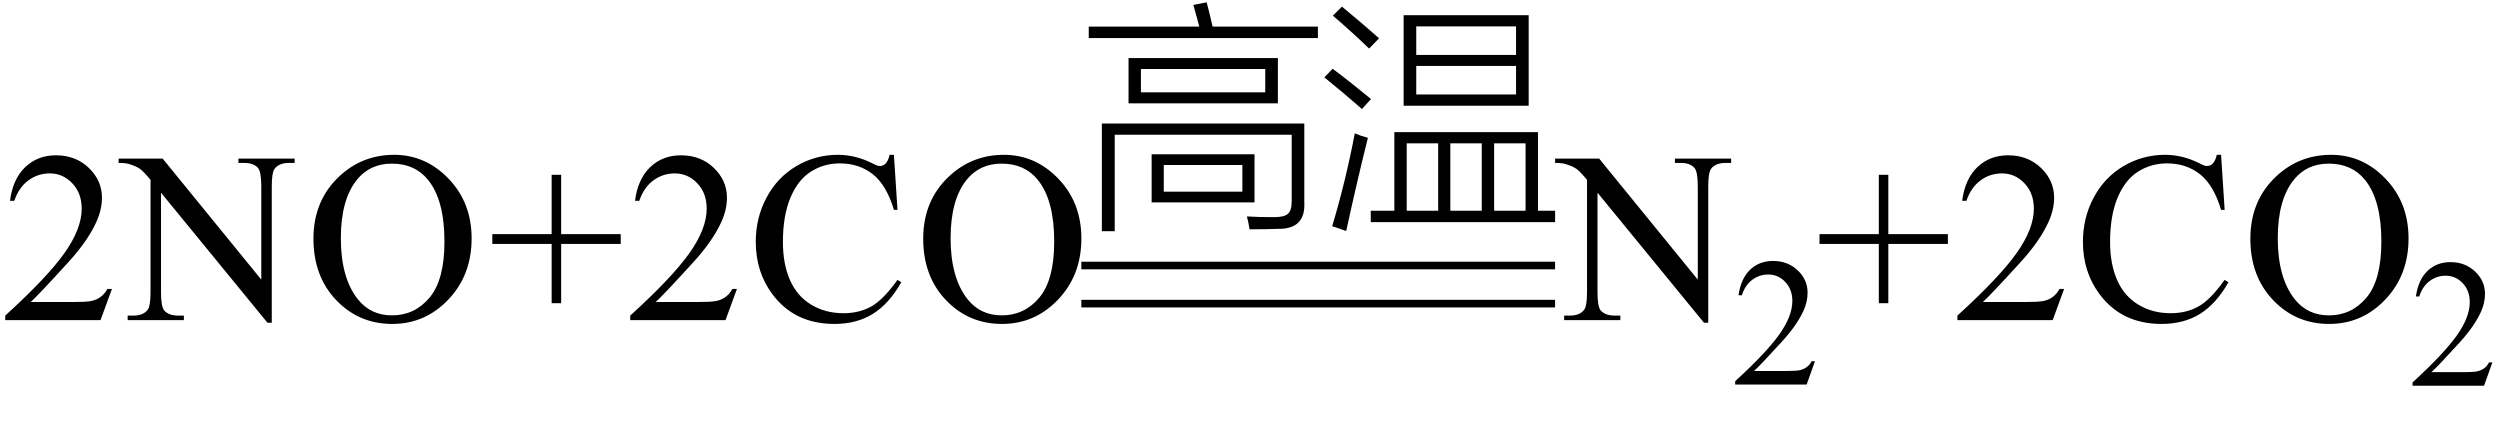 <svg xmlns="http://www.w3.org/2000/svg" xmlns:xlink="http://www.w3.org/1999/xlink" stroke-dasharray="none" shape-rendering="auto" font-family="'Dialog'" width="164" text-rendering="auto" fill-opacity="1" contentScriptType="text/ecmascript" color-interpolation="auto" color-rendering="auto" preserveAspectRatio="xMidYMid meet" font-size="12" fill="black" stroke="black" image-rendering="auto" stroke-miterlimit="10" zoomAndPan="magnify" version="1.0" stroke-linecap="square" stroke-linejoin="miter" contentStyleType="text/css" font-style="normal" height="29" stroke-width="1" stroke-dashoffset="0" font-weight="normal" stroke-opacity="1"><defs id="genericDefs"/><g><g text-rendering="optimizeLegibility" transform="translate(0,21)" color-rendering="optimizeQuality" color-interpolation="linearRGB" image-rendering="optimizeQuality"><path d="M7.344 -2.047 L6.594 0 L0.344 0 L0.344 -0.297 Q3.109 -2.812 4.234 -4.406 Q5.359 -6 5.359 -7.312 Q5.359 -8.328 4.742 -8.977 Q4.125 -9.625 3.266 -9.625 Q2.484 -9.625 1.859 -9.164 Q1.234 -8.703 0.938 -7.828 L0.656 -7.828 Q0.844 -9.266 1.656 -10.039 Q2.469 -10.812 3.672 -10.812 Q4.969 -10.812 5.828 -9.984 Q6.688 -9.156 6.688 -8.031 Q6.688 -7.234 6.312 -6.422 Q5.734 -5.156 4.438 -3.75 Q2.5 -1.625 2.016 -1.188 L4.781 -1.188 Q5.625 -1.188 5.961 -1.25 Q6.297 -1.312 6.57 -1.5 Q6.844 -1.688 7.047 -2.047 L7.344 -2.047 ZM7.781 -10.594 L10.672 -10.594 L17.141 -2.656 L17.141 -8.766 Q17.141 -9.734 16.922 -9.984 Q16.641 -10.312 16.016 -10.312 L15.641 -10.312 L15.641 -10.594 L19.328 -10.594 L19.328 -10.312 L18.953 -10.312 Q18.281 -10.312 18 -9.906 Q17.828 -9.656 17.828 -8.766 L17.828 0.172 L17.547 0.172 L10.562 -8.359 L10.562 -1.844 Q10.562 -0.859 10.781 -0.625 Q11.078 -0.297 11.688 -0.297 L12.062 -0.297 L12.062 0 L8.375 0 L8.375 -0.297 L8.75 -0.297 Q9.422 -0.297 9.703 -0.703 Q9.875 -0.953 9.875 -1.844 L9.875 -9.203 Q9.422 -9.75 9.18 -9.922 Q8.938 -10.094 8.484 -10.234 Q8.25 -10.312 7.781 -10.312 L7.781 -10.594 ZM25.859 -10.844 Q27.922 -10.844 29.43 -9.273 Q30.938 -7.703 30.938 -5.359 Q30.938 -2.953 29.414 -1.352 Q27.891 0.25 25.734 0.25 Q23.547 0.25 22.055 -1.312 Q20.562 -2.875 20.562 -5.344 Q20.562 -7.859 22.281 -9.453 Q23.781 -10.844 25.859 -10.844 ZM25.703 -10.266 Q24.281 -10.266 23.422 -9.219 Q22.359 -7.906 22.359 -5.375 Q22.359 -2.781 23.469 -1.375 Q24.312 -0.312 25.719 -0.312 Q27.203 -0.312 28.18 -1.477 Q29.156 -2.641 29.156 -5.156 Q29.156 -7.875 28.078 -9.203 Q27.219 -10.266 25.703 -10.266 ZM36.188 -1.109 L36.188 -5 L32.297 -5 L32.297 -5.641 L36.188 -5.641 L36.188 -9.531 L36.812 -9.531 L36.812 -5.641 L40.719 -5.641 L40.719 -5 L36.812 -5 L36.812 -1.109 L36.188 -1.109 ZM48.344 -2.047 L47.594 0 L41.344 0 L41.344 -0.297 Q44.109 -2.812 45.234 -4.406 Q46.359 -6 46.359 -7.312 Q46.359 -8.328 45.742 -8.977 Q45.125 -9.625 44.266 -9.625 Q43.484 -9.625 42.859 -9.164 Q42.234 -8.703 41.938 -7.828 L41.656 -7.828 Q41.844 -9.266 42.656 -10.039 Q43.469 -10.812 44.672 -10.812 Q45.969 -10.812 46.828 -9.984 Q47.688 -9.156 47.688 -8.031 Q47.688 -7.234 47.312 -6.422 Q46.734 -5.156 45.438 -3.75 Q43.5 -1.625 43.016 -1.188 L45.781 -1.188 Q46.625 -1.188 46.961 -1.25 Q47.297 -1.312 47.57 -1.5 Q47.844 -1.688 48.047 -2.047 L48.344 -2.047 ZM58.641 -10.844 L58.875 -7.234 L58.641 -7.234 Q58.156 -8.859 57.258 -9.57 Q56.359 -10.281 55.094 -10.281 Q54.047 -10.281 53.195 -9.742 Q52.344 -9.203 51.852 -8.031 Q51.359 -6.859 51.359 -5.125 Q51.359 -3.688 51.82 -2.633 Q52.281 -1.578 53.211 -1.016 Q54.141 -0.453 55.328 -0.453 Q56.359 -0.453 57.148 -0.891 Q57.938 -1.328 58.875 -2.641 L59.125 -2.484 Q58.328 -1.078 57.266 -0.414 Q56.203 0.25 54.734 0.25 Q52.109 0.25 50.656 -1.719 Q49.578 -3.172 49.578 -5.141 Q49.578 -6.719 50.289 -8.047 Q51 -9.375 52.25 -10.109 Q53.5 -10.844 54.969 -10.844 Q56.125 -10.844 57.234 -10.281 Q57.562 -10.109 57.703 -10.109 Q57.922 -10.109 58.078 -10.25 Q58.281 -10.469 58.359 -10.844 L58.641 -10.844 ZM65.859 -10.844 Q67.922 -10.844 69.43 -9.273 Q70.938 -7.703 70.938 -5.359 Q70.938 -2.953 69.414 -1.352 Q67.891 0.25 65.734 0.25 Q63.547 0.25 62.055 -1.312 Q60.562 -2.875 60.562 -5.344 Q60.562 -7.859 62.281 -9.453 Q63.781 -10.844 65.859 -10.844 ZM65.703 -10.266 Q64.281 -10.266 63.422 -9.219 Q62.359 -7.906 62.359 -5.375 Q62.359 -2.781 63.469 -1.375 Q64.312 -0.312 65.719 -0.312 Q67.203 -0.312 68.18 -1.477 Q69.156 -2.641 69.156 -5.156 Q69.156 -7.875 68.078 -9.203 Q67.219 -10.266 65.703 -10.266 Z" stroke="none"/></g><g text-rendering="optimizeLegibility" transform="translate(70.938,13.293)" color-rendering="optimizeQuality" color-interpolation="linearRGB" image-rendering="optimizeQuality"><path d="M3.094 -9.484 L12.891 -9.484 L12.891 -6.516 L3.094 -6.516 L3.094 -9.484 ZM2.188 1.875 L1.344 1.875 L1.344 -5.188 L14.625 -5.188 L14.625 -0.031 Q14.719 1.734 12.938 1.719 Q12.094 1.75 11.031 1.75 Q10.969 1.312 10.859 0.906 Q11.625 0.953 12.625 0.953 Q13.312 0.953 13.547 0.734 Q13.797 0.516 13.797 -0.078 L13.797 -4.453 L2.188 -4.453 L2.188 1.875 ZM4.609 -3.172 L11.359 -3.172 L11.359 -0.016 L4.609 -0.016 L4.609 -3.172 ZM3.906 -8.766 L3.906 -7.234 L12.062 -7.234 L12.062 -8.766 L3.906 -8.766 ZM7.344 -12.969 L8.219 -13.141 Q8.422 -12.375 8.609 -11.547 L15.516 -11.547 L15.516 -10.797 L0.484 -10.797 L0.484 -11.547 L7.734 -11.547 Q7.609 -12.047 7.344 -12.969 ZM5.406 -2.469 L5.406 -0.719 L10.562 -0.719 L10.562 -2.469 L5.406 -2.469 Z" stroke="none"/></g><g text-rendering="optimizeLegibility" transform="translate(86.453,13.293)" color-rendering="optimizeQuality" color-interpolation="linearRGB" image-rendering="optimizeQuality"><path d="M3.469 0.531 L5.016 0.531 L5.016 -4.625 L14.438 -4.625 L14.438 0.531 L15.562 0.531 L15.562 1.281 L3.469 1.281 L3.469 0.531 ZM5.625 -12.297 L13.828 -12.297 L13.828 -6.359 L5.625 -6.359 L5.625 -12.297 ZM6.453 -11.562 L6.453 -9.688 L13 -9.688 L13 -11.562 L6.453 -11.562 ZM6.453 -8.969 L6.453 -7.094 L13 -7.094 L13 -8.969 L6.453 -8.969 ZM5.828 -3.891 L5.828 0.531 L7.891 0.531 L7.891 -3.891 L5.828 -3.891 ZM13.625 -3.891 L11.562 -3.891 L11.562 0.531 L13.625 0.531 L13.625 -3.891 ZM8.688 -3.891 L8.688 0.531 L10.75 0.531 L10.75 -3.891 L8.688 -3.891 ZM0.938 1.547 Q1.828 -1.422 2.422 -4.547 Q2.812 -4.375 3.281 -4.25 Q2.562 -1.375 1.859 1.859 L0.938 1.547 ZM3.359 -10.109 Q2.312 -11.125 0.984 -12.266 L1.578 -12.859 Q2.812 -11.844 4.016 -10.781 L3.359 -10.109 ZM2.891 -6.141 Q1.719 -7.172 0.422 -8.219 L0.969 -8.781 Q2.219 -7.844 3.484 -6.797 L2.891 -6.141 Z" stroke="none"/></g><g text-rendering="optimizeLegibility" transform="translate(71.407,15.074) matrix(5.01,0,0,1,0,0)" color-rendering="optimizeQuality" color-interpolation="linearRGB" image-rendering="optimizeQuality"><path d="M6.109 2.594 L-0.094 2.594 L-0.094 2.094 L6.109 2.094 L6.109 2.594 Z" stroke="none"/></g><g text-rendering="optimizeLegibility" transform="translate(71.407,17.574) matrix(5.01,0,0,1,0,0)" color-rendering="optimizeQuality" color-interpolation="linearRGB" image-rendering="optimizeQuality"><path d="M6.109 2.594 L-0.094 2.594 L-0.094 2.094 L6.109 2.094 L6.109 2.594 Z" stroke="none"/></g><g text-rendering="optimizeLegibility" transform="translate(102.234,21)" color-rendering="optimizeQuality" color-interpolation="linearRGB" image-rendering="optimizeQuality"><path d="M-0.219 -10.594 L2.672 -10.594 L9.141 -2.656 L9.141 -8.766 Q9.141 -9.734 8.922 -9.984 Q8.641 -10.312 8.016 -10.312 L7.641 -10.312 L7.641 -10.594 L11.328 -10.594 L11.328 -10.312 L10.953 -10.312 Q10.281 -10.312 10 -9.906 Q9.828 -9.656 9.828 -8.766 L9.828 0.172 L9.547 0.172 L2.562 -8.359 L2.562 -1.844 Q2.562 -0.859 2.781 -0.625 Q3.078 -0.297 3.688 -0.297 L4.062 -0.297 L4.062 0 L0.375 0 L0.375 -0.297 L0.75 -0.297 Q1.422 -0.297 1.703 -0.703 Q1.875 -0.953 1.875 -1.844 L1.875 -9.203 Q1.422 -9.75 1.18 -9.922 Q0.938 -10.094 0.484 -10.234 Q0.25 -10.312 -0.219 -10.312 L-0.219 -10.594 Z" stroke="none"/></g><g text-rendering="optimizeLegibility" transform="translate(113.562,25.227)" color-rendering="optimizeQuality" color-interpolation="linearRGB" image-rendering="optimizeQuality"><path d="M5.5 -1.531 L4.953 0 L0.266 0 L0.266 -0.219 Q2.328 -2.109 3.172 -3.305 Q4.016 -4.5 4.016 -5.484 Q4.016 -6.234 3.555 -6.727 Q3.094 -7.219 2.438 -7.219 Q1.859 -7.219 1.391 -6.875 Q0.922 -6.531 0.703 -5.859 L0.484 -5.859 Q0.641 -6.953 1.242 -7.531 Q1.844 -8.109 2.75 -8.109 Q3.719 -8.109 4.367 -7.492 Q5.016 -6.875 5.016 -6.031 Q5.016 -5.422 4.734 -4.812 Q4.297 -3.875 3.328 -2.812 Q1.875 -1.219 1.5 -0.891 L3.578 -0.891 Q4.219 -0.891 4.469 -0.938 Q4.719 -0.984 4.93 -1.125 Q5.141 -1.266 5.281 -1.531 L5.5 -1.531 Z" stroke="none"/></g><g text-rendering="optimizeLegibility" transform="translate(119.062,21)" color-rendering="optimizeQuality" color-interpolation="linearRGB" image-rendering="optimizeQuality"><path d="M4.188 -1.109 L4.188 -5 L0.297 -5 L0.297 -5.641 L4.188 -5.641 L4.188 -9.531 L4.812 -9.531 L4.812 -5.641 L8.719 -5.641 L8.719 -5 L4.812 -5 L4.812 -1.109 L4.188 -1.109 ZM16.344 -2.047 L15.594 0 L9.344 0 L9.344 -0.297 Q12.109 -2.812 13.234 -4.406 Q14.359 -6 14.359 -7.312 Q14.359 -8.328 13.742 -8.977 Q13.125 -9.625 12.266 -9.625 Q11.484 -9.625 10.859 -9.164 Q10.234 -8.703 9.938 -7.828 L9.656 -7.828 Q9.844 -9.266 10.656 -10.039 Q11.469 -10.812 12.672 -10.812 Q13.969 -10.812 14.828 -9.984 Q15.688 -9.156 15.688 -8.031 Q15.688 -7.234 15.312 -6.422 Q14.734 -5.156 13.438 -3.75 Q11.5 -1.625 11.016 -1.188 L13.781 -1.188 Q14.625 -1.188 14.961 -1.25 Q15.297 -1.312 15.57 -1.5 Q15.844 -1.688 16.047 -2.047 L16.344 -2.047 ZM26.641 -10.844 L26.875 -7.234 L26.641 -7.234 Q26.156 -8.859 25.258 -9.57 Q24.359 -10.281 23.094 -10.281 Q22.047 -10.281 21.195 -9.742 Q20.344 -9.203 19.852 -8.031 Q19.359 -6.859 19.359 -5.125 Q19.359 -3.688 19.82 -2.633 Q20.281 -1.578 21.211 -1.016 Q22.141 -0.453 23.328 -0.453 Q24.359 -0.453 25.148 -0.891 Q25.938 -1.328 26.875 -2.641 L27.125 -2.484 Q26.328 -1.078 25.266 -0.414 Q24.203 0.25 22.734 0.25 Q20.109 0.25 18.656 -1.719 Q17.578 -3.172 17.578 -5.141 Q17.578 -6.719 18.289 -8.047 Q19 -9.375 20.25 -10.109 Q21.5 -10.844 22.969 -10.844 Q24.125 -10.844 25.234 -10.281 Q25.562 -10.109 25.703 -10.109 Q25.922 -10.109 26.078 -10.25 Q26.281 -10.469 26.359 -10.844 L26.641 -10.844 ZM33.859 -10.844 Q35.922 -10.844 37.43 -9.273 Q38.938 -7.703 38.938 -5.359 Q38.938 -2.953 37.414 -1.352 Q35.891 0.25 33.734 0.25 Q31.547 0.25 30.055 -1.312 Q28.562 -2.875 28.562 -5.344 Q28.562 -7.859 30.281 -9.453 Q31.781 -10.844 33.859 -10.844 ZM33.703 -10.266 Q32.281 -10.266 31.422 -9.219 Q30.359 -7.906 30.359 -5.375 Q30.359 -2.781 31.469 -1.375 Q32.312 -0.312 33.719 -0.312 Q35.203 -0.312 36.18 -1.477 Q37.156 -2.641 37.156 -5.156 Q37.156 -7.875 36.078 -9.203 Q35.219 -10.266 33.703 -10.266 Z" stroke="none"/></g><g text-rendering="optimizeLegibility" transform="translate(158,25.305)" color-rendering="optimizeQuality" color-interpolation="linearRGB" image-rendering="optimizeQuality"><path d="M5.5 -1.531 L4.953 0 L0.266 0 L0.266 -0.219 Q2.328 -2.109 3.172 -3.305 Q4.016 -4.5 4.016 -5.484 Q4.016 -6.234 3.555 -6.727 Q3.094 -7.219 2.438 -7.219 Q1.859 -7.219 1.391 -6.875 Q0.922 -6.531 0.703 -5.859 L0.484 -5.859 Q0.641 -6.953 1.242 -7.531 Q1.844 -8.109 2.75 -8.109 Q3.719 -8.109 4.367 -7.492 Q5.016 -6.875 5.016 -6.031 Q5.016 -5.422 4.734 -4.812 Q4.297 -3.875 3.328 -2.812 Q1.875 -1.219 1.5 -0.891 L3.578 -0.891 Q4.219 -0.891 4.469 -0.938 Q4.719 -0.984 4.93 -1.125 Q5.141 -1.266 5.281 -1.531 L5.5 -1.531 Z" stroke="none"/></g></g></svg>